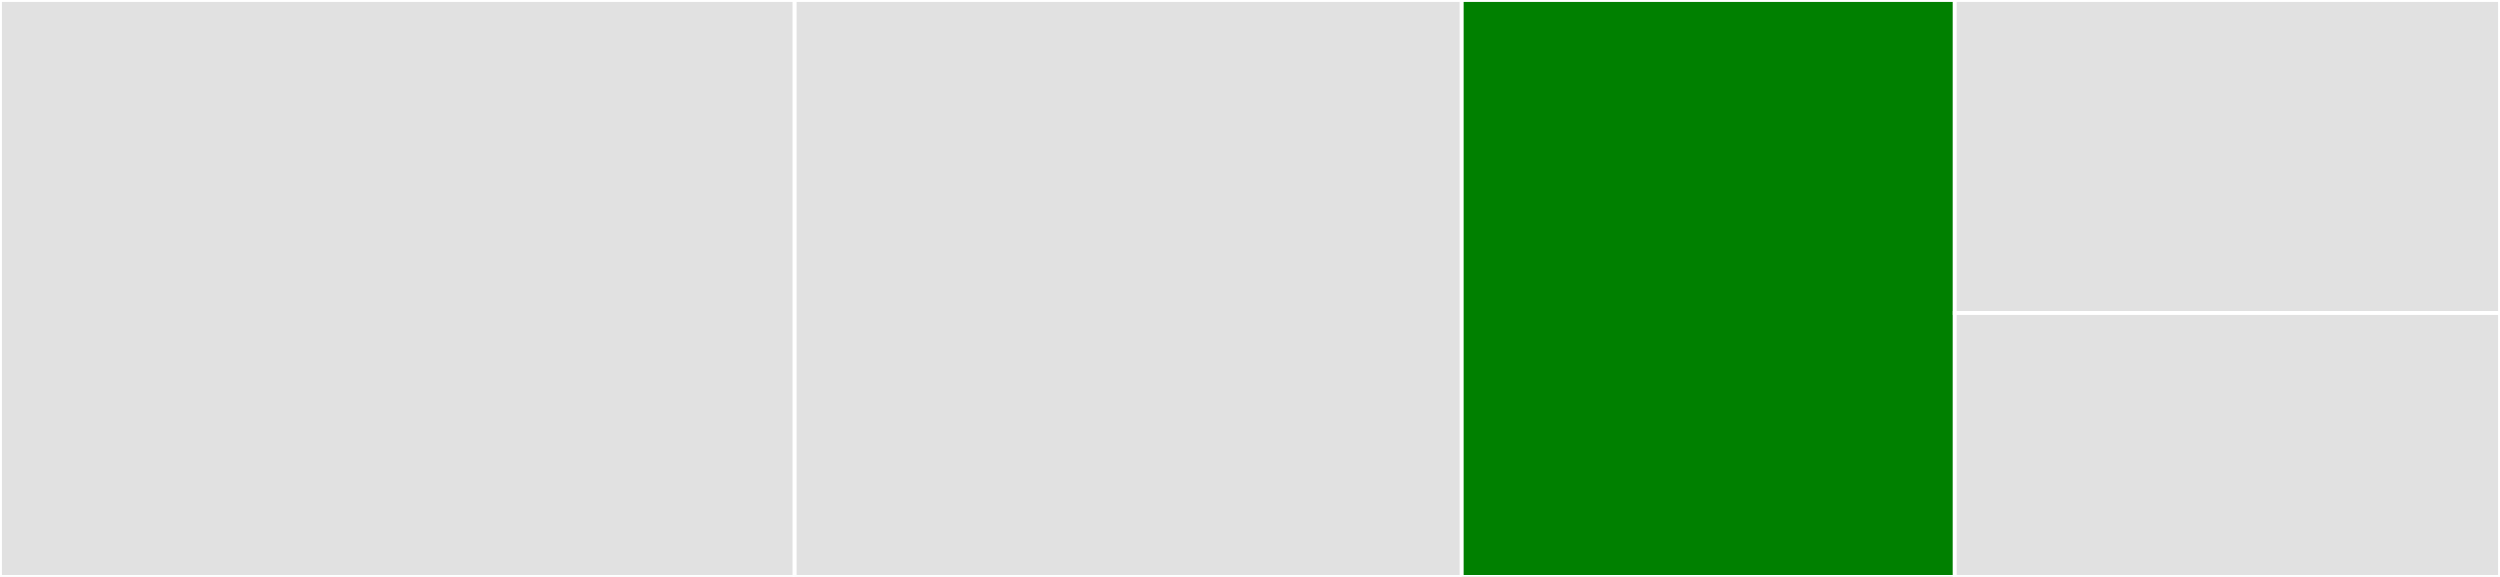 <svg baseProfile="full" width="650" height="150" viewBox="0 0 650 150" version="1.1"
xmlns="http://www.w3.org/2000/svg" xmlns:ev="http://www.w3.org/2001/xml-events"
xmlns:xlink="http://www.w3.org/1999/xlink">

<rect x="0" y="0" width="650" height="150" fill="#333333" stroke="none"/>

<style>rect.s{mask:url(#mask);}</style>
<defs>
  <pattern id="white" width="4" height="4" patternUnits="userSpaceOnUse" patternTransform="rotate(45)">
    <rect width="2" height="2" transform="translate(0,0)" fill="white"></rect>
  </pattern>
  <mask id="mask">
    <rect x="0" y="0" width="100%" height="100%" fill="url(#white)"></rect>
  </mask>
</defs>

<rect x="0" y="0" width="206.613" height="150.0" fill="#e1e1e1" stroke="white" stroke-width="1" class=" tooltipped" data-content="bluefile.js"><title>bluefile.js</title></rect>
<rect x="206.613" y="0" width="173.434" height="150.0" fill="#e1e1e1" stroke="white" stroke-width="1" class=" tooltipped" data-content="matfile.js"><title>matfile.js</title></rect>
<rect x="380.046" y="0" width="128.19" height="150" fill="green" stroke="white" stroke-width="1" class=" tooltipped" data-content="util.js"><title>util.js</title></rect>
<rect x="508.237" y="0" width="141.763" height="81.383" fill="#e1e1e1" stroke="white" stroke-width="1" class=" tooltipped" data-content="basefilereader.js"><title>basefilereader.js</title></rect>
<rect x="508.237" y="81.383" width="141.763" height="68.617" fill="#e1e1e1" stroke="white" stroke-width="1" class=" tooltipped" data-content="bitarray.js"><title>bitarray.js</title></rect>
</svg>